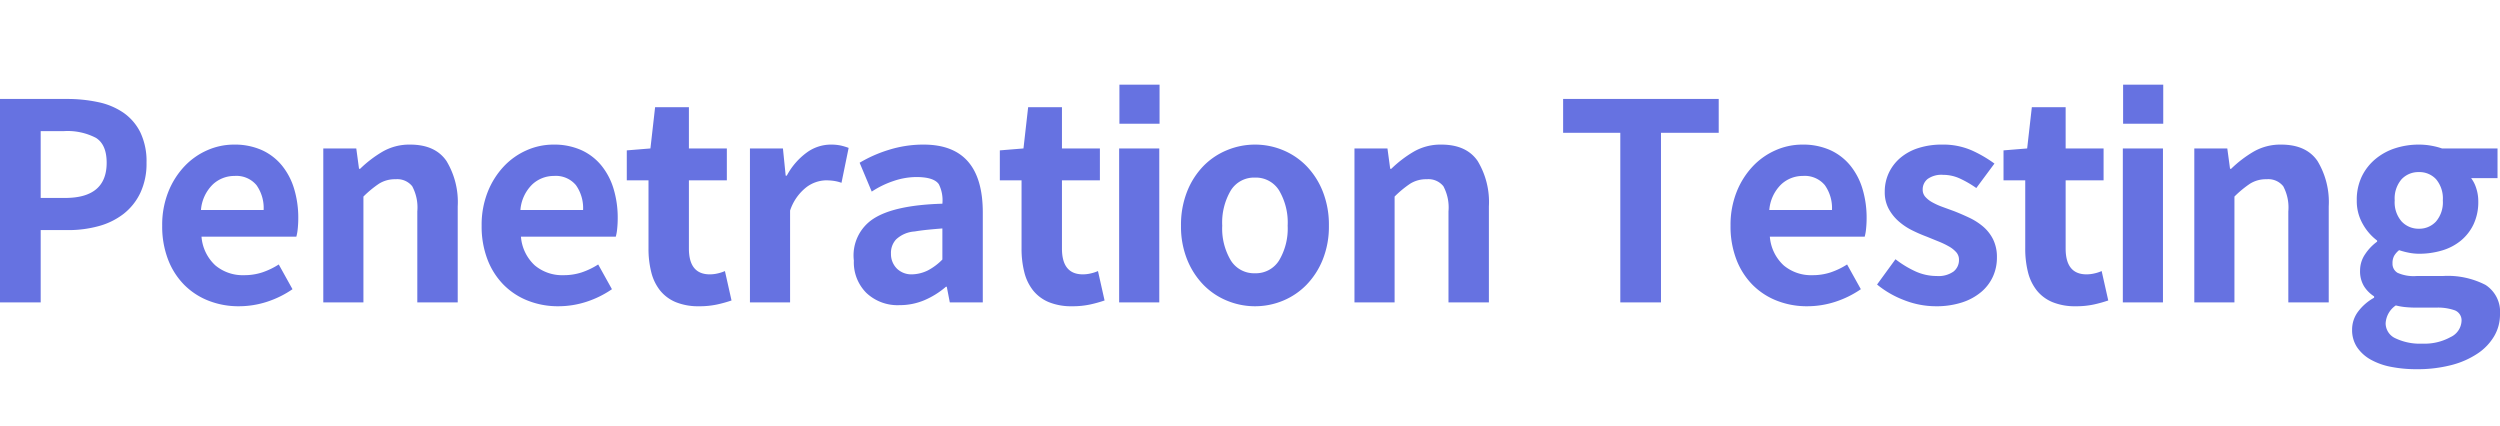 <svg xmlns="http://www.w3.org/2000/svg" width="363.76" height="62" viewBox="0 0 363.76 62">
  <g id="img" transform="translate(-1301.6 -5025)">
    <rect id="사각형_25" data-name="사각형 25" width="347" height="62" transform="translate(1309 5025)" fill="none"/>
    <path id="패스_7818" data-name="패스 7818" d="M-180.4,0V-29.6h9.72a21.485,21.485,0,0,1,4.56.46,10.183,10.183,0,0,1,3.68,1.54,7.555,7.555,0,0,1,2.46,2.86,9.737,9.737,0,0,1,.9,4.42,9.956,9.956,0,0,1-.9,4.38,8.511,8.511,0,0,1-2.44,3.06,10.331,10.331,0,0,1-3.62,1.78,16.622,16.622,0,0,1-4.48.58h-3.96V0Zm5.92-15.2h3.56q6.04,0,6.04-5.12,0-2.64-1.56-3.62a8.932,8.932,0,0,0-4.68-.98h-3.36ZM-145.68.56a11.835,11.835,0,0,1-4.36-.8,10.222,10.222,0,0,1-3.54-2.3,10.656,10.656,0,0,1-2.36-3.68,13.374,13.374,0,0,1-.86-4.94,12.989,12.989,0,0,1,.88-4.9,11.707,11.707,0,0,1,2.34-3.72,10.174,10.174,0,0,1,3.34-2.36,9.61,9.61,0,0,1,3.88-.82,9.633,9.633,0,0,1,4.06.8,8.085,8.085,0,0,1,2.92,2.24,9.842,9.842,0,0,1,1.78,3.4,14.564,14.564,0,0,1,.6,4.28,14.331,14.331,0,0,1-.08,1.54,6.7,6.7,0,0,1-.2,1.14h-13.8a6.337,6.337,0,0,0,2.02,4.18,6.2,6.2,0,0,0,4.18,1.42,8.36,8.36,0,0,0,2.62-.4,10.839,10.839,0,0,0,2.42-1.16l2,3.6A14.356,14.356,0,0,1-141.52-.1,13.188,13.188,0,0,1-145.68.56Zm-5.48-14h9.12a5.755,5.755,0,0,0-1.04-3.62,3.8,3.8,0,0,0-3.2-1.34,4.577,4.577,0,0,0-3.18,1.26A5.844,5.844,0,0,0-151.16-13.44ZM-133.36,0V-22.4h4.8l.4,2.96h.16a17.125,17.125,0,0,1,3.24-2.48,7.79,7.79,0,0,1,4.04-1.04q3.64,0,5.28,2.38a11.544,11.544,0,0,1,1.64,6.62V0h-5.88V-13.24a6.555,6.555,0,0,0-.74-3.66,2.787,2.787,0,0,0-2.42-1.02,4.358,4.358,0,0,0-2.4.64,15.212,15.212,0,0,0-2.28,1.88V0ZM-99.2.56a11.835,11.835,0,0,1-4.36-.8,10.222,10.222,0,0,1-3.54-2.3,10.656,10.656,0,0,1-2.36-3.68,13.374,13.374,0,0,1-.86-4.94,12.989,12.989,0,0,1,.88-4.9,11.707,11.707,0,0,1,2.34-3.72,10.174,10.174,0,0,1,3.34-2.36,9.61,9.61,0,0,1,3.88-.82,9.633,9.633,0,0,1,4.06.8,8.085,8.085,0,0,1,2.92,2.24,9.842,9.842,0,0,1,1.78,3.4,14.564,14.564,0,0,1,.6,4.28,14.329,14.329,0,0,1-.08,1.54,6.7,6.7,0,0,1-.2,1.14h-13.8a6.337,6.337,0,0,0,2.02,4.18A6.2,6.2,0,0,0-98.4-3.96a8.36,8.36,0,0,0,2.62-.4,10.839,10.839,0,0,0,2.42-1.16l2,3.6A14.356,14.356,0,0,1-95.04-.1,13.188,13.188,0,0,1-99.2.56Zm-5.48-14h9.12a5.755,5.755,0,0,0-1.04-3.62,3.8,3.8,0,0,0-3.2-1.34,4.577,4.577,0,0,0-3.18,1.26A5.844,5.844,0,0,0-104.68-13.44Zm26,14a8.619,8.619,0,0,1-3.4-.6,5.769,5.769,0,0,1-2.28-1.7A6.965,6.965,0,0,1-85.64-4.4a13.842,13.842,0,0,1-.4-3.44v-9.92H-89.2v-4.36l3.44-.28.68-6h4.92v6h5.52v4.64h-5.52v9.92q0,3.76,3.04,3.76a5.1,5.1,0,0,0,1.16-.14,5.6,5.6,0,0,0,1.04-.34l.96,4.28A19.038,19.038,0,0,1-76.04.3,12.128,12.128,0,0,1-78.68.56Zm7.4-.56V-22.4h4.8l.4,3.96h.16a9.967,9.967,0,0,1,2.9-3.36,5.956,5.956,0,0,1,3.46-1.16,6.856,6.856,0,0,1,1.52.14,8.5,8.5,0,0,1,1.12.34l-1.04,5.08a5.8,5.8,0,0,0-1.1-.28,8.385,8.385,0,0,0-1.22-.08,4.939,4.939,0,0,0-2.76.98,7.159,7.159,0,0,0-2.4,3.42V0Zm21.76.4a6.6,6.6,0,0,1-4.82-1.78,6.277,6.277,0,0,1-1.82-4.7,6.353,6.353,0,0,1,2.86-6.1q3.06-1.98,10.02-2.18a5.186,5.186,0,0,0-.52-2.84q-.72-1.04-3.28-1.04a10.41,10.41,0,0,0-3.26.56,13.55,13.55,0,0,0-3.22,1.56l-1.76-4.2a19.276,19.276,0,0,1,4.26-1.88A16.788,16.788,0,0,1-46-22.96q8.6,0,8.6,9.88V0h-4.8l-.44-2.28h-.12A11.908,11.908,0,0,1-45.9-.32,9.186,9.186,0,0,1-49.52.4Zm1.8-4.48a5.464,5.464,0,0,0,2.34-.58,8.418,8.418,0,0,0,2.1-1.58v-4.52q-1.04.08-2.06.18t-1.98.26a4.36,4.36,0,0,0-2.7,1.16,2.88,2.88,0,0,0-.74,2.08,2.981,2.981,0,0,0,.9,2.2A3.022,3.022,0,0,0-47.72-4.08ZM-24.4.56a8.619,8.619,0,0,1-3.4-.6,5.769,5.769,0,0,1-2.28-1.7A6.965,6.965,0,0,1-31.36-4.4a13.842,13.842,0,0,1-.4-3.44v-9.92h-3.16v-4.36l3.44-.28.68-6h4.92v6h5.52v4.64h-5.52v9.92q0,3.76,3.04,3.76a5.1,5.1,0,0,0,1.16-.14,5.6,5.6,0,0,0,1.04-.34l.96,4.28A19.037,19.037,0,0,1-21.76.3,12.128,12.128,0,0,1-24.4.56Zm12.72-32.24V-26h-5.84v-5.68ZM-11.72,0h-5.84V-22.4h5.84ZM2.2.56a10.6,10.6,0,0,1-4.04-.8,10.194,10.194,0,0,1-3.44-2.3A11.313,11.313,0,0,1-7.66-6.22a12.845,12.845,0,0,1-.9-4.94,13.109,13.109,0,0,1,.9-5,11.266,11.266,0,0,1,2.38-3.7,10.194,10.194,0,0,1,3.44-2.3,10.6,10.6,0,0,1,4.04-.8,10.547,10.547,0,0,1,4.06.8,10.245,10.245,0,0,1,3.42,2.3,11.266,11.266,0,0,1,2.38,3.7,13.11,13.11,0,0,1,.9,5,12.845,12.845,0,0,1-.9,4.94A11.313,11.313,0,0,1,9.68-2.54,10.245,10.245,0,0,1,6.26-.24,10.547,10.547,0,0,1,2.2.56Zm0-4.8A3.975,3.975,0,0,0,5.72-6.12a9.039,9.039,0,0,0,1.24-5.04,9.2,9.2,0,0,0-1.24-5.12A3.975,3.975,0,0,0,2.2-18.16a3.975,3.975,0,0,0-3.52,1.88,9.2,9.2,0,0,0-1.24,5.12A9.039,9.039,0,0,0-1.32-6.12,3.975,3.975,0,0,0,2.2-4.24ZM16.68,0V-22.4h4.8l.4,2.96h.16a17.125,17.125,0,0,1,3.24-2.48,7.79,7.79,0,0,1,4.04-1.04q3.64,0,5.28,2.38a11.544,11.544,0,0,1,1.64,6.62V0H30.36V-13.24a6.555,6.555,0,0,0-.74-3.66,2.787,2.787,0,0,0-2.42-1.02,4.358,4.358,0,0,0-2.4.64,15.211,15.211,0,0,0-2.28,1.88V0ZM55.36,0V-24.68H47.04V-29.6H69.68v4.92h-8.4V0ZM82.52.56a11.835,11.835,0,0,1-4.36-.8,10.222,10.222,0,0,1-3.54-2.3,10.656,10.656,0,0,1-2.36-3.68,13.374,13.374,0,0,1-.86-4.94,12.989,12.989,0,0,1,.88-4.9,11.707,11.707,0,0,1,2.34-3.72,10.174,10.174,0,0,1,3.34-2.36,9.61,9.61,0,0,1,3.88-.82,9.633,9.633,0,0,1,4.06.8,8.085,8.085,0,0,1,2.92,2.24,9.842,9.842,0,0,1,1.78,3.4,14.564,14.564,0,0,1,.6,4.28,14.329,14.329,0,0,1-.08,1.54,6.7,6.7,0,0,1-.2,1.14H77.12a6.337,6.337,0,0,0,2.02,4.18,6.2,6.2,0,0,0,4.18,1.42,8.36,8.36,0,0,0,2.62-.4,10.839,10.839,0,0,0,2.42-1.16l2,3.6A14.356,14.356,0,0,1,86.68-.1,13.188,13.188,0,0,1,82.52.56Zm-5.48-14h9.12a5.755,5.755,0,0,0-1.04-3.62,3.8,3.8,0,0,0-3.2-1.34,4.577,4.577,0,0,0-3.18,1.26A5.844,5.844,0,0,0,77.04-13.44Zm24.2,14a12.585,12.585,0,0,1-4.56-.88A14,14,0,0,1,92.72-2.6L95.4-6.28a14.656,14.656,0,0,0,2.98,1.8,7.447,7.447,0,0,0,3.02.64,3.768,3.768,0,0,0,2.46-.66,2.125,2.125,0,0,0,.78-1.7,1.62,1.62,0,0,0-.4-1.1,4.1,4.1,0,0,0-1.06-.84,12.138,12.138,0,0,0-1.5-.72q-.84-.34-1.72-.7a21.626,21.626,0,0,1-2.16-.94,9.022,9.022,0,0,1-1.96-1.32,6.583,6.583,0,0,1-1.44-1.82,5.072,5.072,0,0,1-.56-2.44,6.383,6.383,0,0,1,.6-2.78,6.517,6.517,0,0,1,1.68-2.18,7.611,7.611,0,0,1,2.62-1.42,11.034,11.034,0,0,1,3.42-.5,10.351,10.351,0,0,1,4.38.86,18.407,18.407,0,0,1,3.26,1.9l-2.64,3.56a15.186,15.186,0,0,0-2.38-1.38,5.847,5.847,0,0,0-2.46-.54,3.46,3.46,0,0,0-2.24.6,1.935,1.935,0,0,0-.72,1.56,1.54,1.54,0,0,0,.38,1.04,3.776,3.776,0,0,0,1.02.8,9.961,9.961,0,0,0,1.46.66l1.7.62q1.12.44,2.22.96a9.134,9.134,0,0,1,2,1.28,5.915,5.915,0,0,1,1.46,1.86,5.807,5.807,0,0,1,.56,2.66,6.608,6.608,0,0,1-.58,2.76,6.417,6.417,0,0,1-1.7,2.24A8.288,8.288,0,0,1,105.1,0,12.08,12.08,0,0,1,101.24.56Zm20.4,0a8.619,8.619,0,0,1-3.4-.6,5.769,5.769,0,0,1-2.28-1.7,6.965,6.965,0,0,1-1.28-2.66,13.842,13.842,0,0,1-.4-3.44v-9.92h-3.16v-4.36l3.44-.28.68-6h4.92v6h5.52v4.64h-5.52v9.92q0,3.76,3.04,3.76a5.1,5.1,0,0,0,1.16-.14,5.6,5.6,0,0,0,1.04-.34l.96,4.28a19.038,19.038,0,0,1-2.08.58A12.128,12.128,0,0,1,121.64.56Zm12.72-32.24V-26h-5.84v-5.68ZM134.32,0h-5.84V-22.4h5.84Zm4.56,0V-22.4h4.8l.4,2.96h.16a17.125,17.125,0,0,1,3.24-2.48,7.79,7.79,0,0,1,4.04-1.04q3.64,0,5.28,2.38a11.543,11.543,0,0,1,1.64,6.62V0h-5.88V-13.24a6.555,6.555,0,0,0-.74-3.66,2.787,2.787,0,0,0-2.42-1.02,4.358,4.358,0,0,0-2.4.64,15.211,15.211,0,0,0-2.28,1.88V0ZM171.2,9.72a18.966,18.966,0,0,1-3.68-.34,9.807,9.807,0,0,1-2.98-1.06,5.76,5.76,0,0,1-1.98-1.8,4.507,4.507,0,0,1-.72-2.56,4.354,4.354,0,0,1,.84-2.58,7.355,7.355,0,0,1,2.36-2.06v-.2a4.767,4.767,0,0,1-1.46-1.46,4.174,4.174,0,0,1-.58-2.3,4.181,4.181,0,0,1,.74-2.38,7.09,7.09,0,0,1,1.74-1.82V-9a7.689,7.689,0,0,1-2.06-2.36,6.7,6.7,0,0,1-.9-3.48,7.82,7.82,0,0,1,.74-3.5,7.626,7.626,0,0,1,2-2.54,8.61,8.61,0,0,1,2.88-1.56,11.122,11.122,0,0,1,3.42-.52,10.042,10.042,0,0,1,1.8.16,10.184,10.184,0,0,1,1.56.4H183v4.32h-3.84a4.818,4.818,0,0,1,.74,1.46,6.1,6.1,0,0,1,.3,1.94,7.559,7.559,0,0,1-.68,3.3A6.926,6.926,0,0,1,177.68-9a7.8,7.8,0,0,1-2.74,1.44,11.571,11.571,0,0,1-3.38.48,7.641,7.641,0,0,1-1.42-.14,11.19,11.19,0,0,1-1.46-.38,3.087,3.087,0,0,0-.72.82,2.205,2.205,0,0,0-.24,1.1,1.518,1.518,0,0,0,.74,1.38,5.778,5.778,0,0,0,2.78.46h3.8a11.978,11.978,0,0,1,6.22,1.3,4.663,4.663,0,0,1,2.1,4.3,6.192,6.192,0,0,1-.84,3.14,7.8,7.8,0,0,1-2.42,2.54,12.408,12.408,0,0,1-3.82,1.68A19.669,19.669,0,0,1,171.2,9.72Zm.36-20.44a3.3,3.3,0,0,0,2.48-1.04,4.281,4.281,0,0,0,1-3.08,4.337,4.337,0,0,0-.98-3.08,3.284,3.284,0,0,0-2.5-1.04,3.348,3.348,0,0,0-2.52,1.04,4.281,4.281,0,0,0-1,3.08,4.228,4.228,0,0,0,1.02,3.08A3.366,3.366,0,0,0,171.56-10.72ZM172.08,6a7.809,7.809,0,0,0,4.1-.96,2.72,2.72,0,0,0,1.58-2.28,1.561,1.561,0,0,0-.96-1.6,7.453,7.453,0,0,0-2.76-.4h-2.72a16.892,16.892,0,0,1-1.78-.08A8.954,8.954,0,0,1,168.2.44a3.379,3.379,0,0,0-1.48,2.6,2.4,2.4,0,0,0,1.42,2.18A8.257,8.257,0,0,0,172.08,6Z" transform="translate(1482 5069)" fill="#6672e1"/>
  </g>
</svg>

